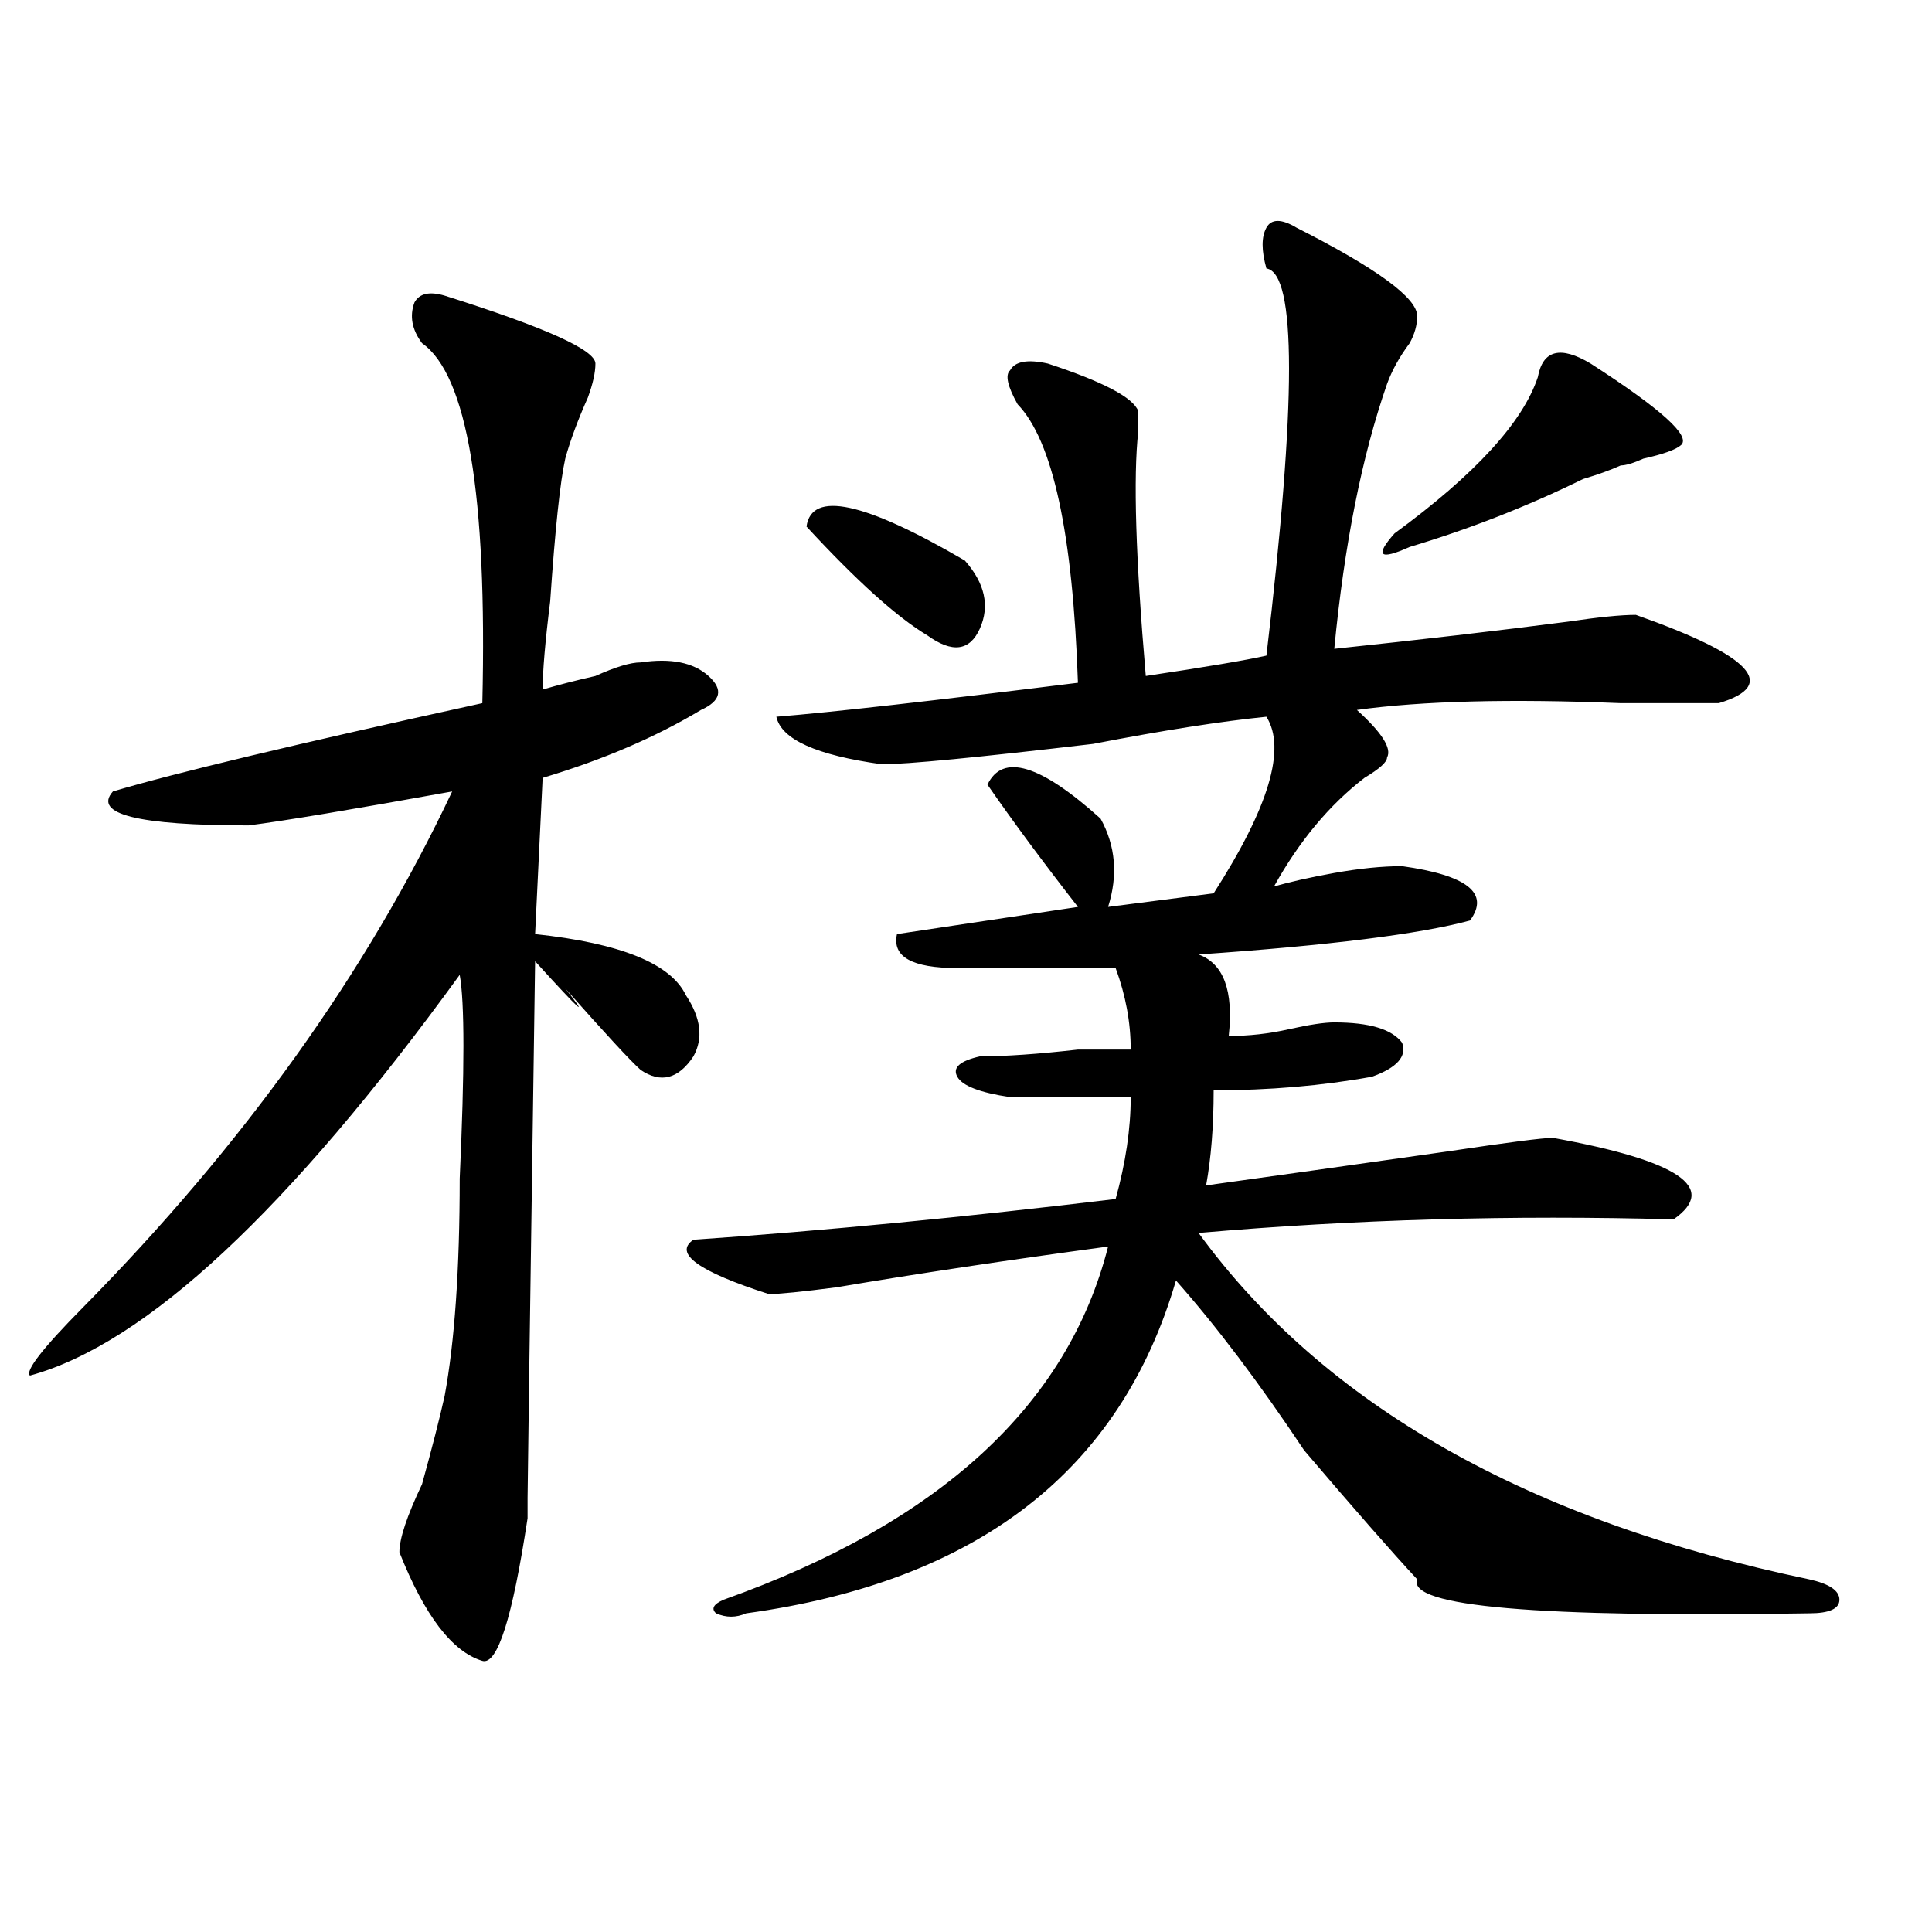 <?xml version="1.0" encoding="utf-8"?>
<!-- Generator: Adobe Illustrator 16.0.0, SVG Export Plug-In . SVG Version: 6.00 Build 0)  -->
<!DOCTYPE svg PUBLIC "-//W3C//DTD SVG 1.1//EN" "http://www.w3.org/Graphics/SVG/1.1/DTD/svg11.dtd">
<svg version="1.1" id="图层_1" xmlns="http://www.w3.org/2000/svg" xmlns:xlink="http://www.w3.org/1999/xlink" x="0px" y="0px"
	 width="1000px" height="1000px" viewBox="0 0 1000 1000" enable-background="new 0 0 1000 1000" xml:space="preserve">
<path d="M230.141,153.016c52.011,16.425,78.047,28.125,78.047,35.156c0,4.724-1.341,10.547-3.902,17.578
	c-5.243,11.755-9.146,22.302-11.707,31.641c-2.622,11.755-5.243,36.364-7.805,73.828c-2.622,21.094-3.902,36.364-3.902,45.703
	c7.805-2.308,16.89-4.669,27.316-7.031c10.366-4.669,18.171-7.031,23.414-7.031c15.609-2.308,27.316,0,35.121,7.031
	s6.464,12.909-3.902,17.578c-23.414,14.063-50.73,25.817-81.949,35.156l-3.902,80.859c44.206,4.724,70.242,15.271,78.047,31.641
	c7.805,11.755,9.085,22.302,3.902,31.641c-7.805,11.755-16.95,14.063-27.316,7.031c-5.243-4.669-18.231-18.731-39.023-42.188
	c12.987,16.425,7.805,11.755-15.609-14.063c-2.622,180.505-3.902,273.065-3.902,277.734c0,2.362,0,5.878,0,10.547
	c-7.805,51.525-15.609,76.135-23.414,73.828c-15.609-4.725-29.938-23.456-42.926-56.25c0-7.031,3.902-18.731,11.707-35.156
	c5.183-18.731,9.085-33.948,11.707-45.703c5.183-28.125,7.805-65.589,7.805-112.5c2.562-56.25,2.562-91.406,0-105.469
	C149.472,626.472,75.327,695.63,15.512,712c-2.622-2.308,6.464-14.063,27.316-35.156c83.229-84.375,146.948-173.419,191.215-267.188
	c-52.071,9.394-87.192,15.271-105.363,17.578c-57.255,0-80.669-5.823-70.242-17.578c31.219-9.339,94.937-24.609,191.215-45.703
	c2.562-107.776-7.805-169.903-31.219-186.328c-5.243-7.031-6.524-14.063-3.902-21.094
	C217.093,151.862,222.336,150.708,230.141,153.016z M671.105,117.859c41.585,21.094,62.438,36.364,62.438,45.703
	c0,4.724-1.341,9.394-3.902,14.063c-5.243,7.031-9.146,14.063-11.707,21.094c-13.048,37.519-22.134,83.222-27.316,137.109
	c44.206-4.669,84.511-9.339,120.973-14.063c15.609-2.308,27.316-3.516,35.121-3.516c59.815,21.094,74.145,36.364,42.926,45.703
	c-10.427,0-27.316,0-50.73,0c-57.255-2.308-102.802-1.153-136.582,3.516c12.987,11.755,18.171,19.94,15.609,24.609
	c0,2.362-3.902,5.878-11.707,10.547c-18.231,14.063-33.841,32.849-46.828,56.25c7.805-2.308,18.171-4.669,31.219-7.031
	c12.987-2.308,24.694-3.516,35.121-3.516c33.78,4.724,45.487,14.063,35.121,28.125c-26.036,7.031-72.864,12.909-140.484,17.578
	c12.987,4.724,18.171,18.786,15.609,42.188c10.366,0,20.792-1.153,31.219-3.516c10.366-2.308,18.171-3.516,23.414-3.516
	c18.171,0,29.878,3.516,35.121,10.547c2.562,7.031-2.622,12.909-15.609,17.578c-26.036,4.724-53.353,7.031-81.949,7.031
	c0,18.786-1.341,35.156-3.902,49.219c33.78-4.669,75.425-10.547,124.875-17.578c31.219-4.669,49.39-7.031,54.633-7.031
	c64.999,11.755,85.852,25.817,62.438,42.188c-83.29-2.308-165.239,0-245.848,7.031c64.999,89.099,170.362,148.864,316.09,179.297
	c10.366,2.307,15.609,5.822,15.609,10.547c0,4.669-5.243,7.031-15.609,7.031c-140.484,2.307-208.165-3.516-202.922-17.578
	c-13.048-14.063-32.56-36.31-58.535-66.797c-23.414-35.156-45.548-64.435-66.34-87.891
	c-28.657,98.438-102.802,155.841-222.434,172.266c-5.243,2.307-10.427,2.307-15.609,0c-2.622-2.362-1.341-4.725,3.902-7.031
	c111.827-39.825,178.167-100.745,199.02-182.813c-52.071,7.031-98.899,14.063-140.484,21.094
	c-18.231,2.362-29.938,3.516-35.121,3.516c-36.462-11.7-49.45-21.094-39.023-28.125c67.62-4.669,140.484-11.7,218.531-21.094
	c5.183-18.731,7.805-36.31,7.805-52.734c-20.853,0-41.646,0-62.438,0c-15.609-2.308-24.755-5.823-27.316-10.547
	c-2.622-4.669,1.28-8.185,11.707-10.547c12.987,0,29.878-1.153,50.73-3.516c12.987,0,22.073,0,27.316,0
	c0-14.063-2.622-28.125-7.805-42.188H495.5c-23.414,0-33.841-5.823-31.219-17.578l93.656-14.063
	c-18.231-23.401-33.841-44.495-46.828-63.281c7.805-16.37,27.316-10.547,58.535,17.578c7.805,14.063,9.085,29.333,3.902,45.703
	l54.633-7.031c28.597-44.495,37.683-74.981,27.316-91.406c-23.414,2.362-53.353,7.031-89.754,14.063
	c-59.876,7.031-96.278,10.547-109.266,10.547c-33.841-4.669-52.071-12.854-54.633-24.609c28.597-2.308,80.608-8.185,156.094-17.578
	c-2.622-77.344-13.048-125.354-31.219-144.141c-5.243-9.339-6.524-15.216-3.902-17.578c2.562-4.669,9.085-5.823,19.512-3.516
	c28.597,9.394,44.206,17.578,46.828,24.609c0,2.362,0,5.878,0,10.547c-2.622,23.456-1.341,65.644,3.902,126.563
	c31.219-4.669,52.011-8.185,62.438-10.547c15.609-131.231,15.609-198.028,0-200.391c-2.622-9.339-2.622-16.37,0-21.094
	C658.058,113.19,663.301,113.19,671.105,117.859z M417.453,272.547c2.562-18.731,29.878-12.854,81.949,17.578
	c10.366,11.755,12.987,23.456,7.805,35.156c-5.243,11.755-14.329,12.909-27.316,3.516
	C464.281,319.458,443.429,300.672,417.453,272.547z M823.297,188.172c36.401,23.456,52.011,37.519,46.828,42.188
	c-2.622,2.362-9.146,4.724-19.512,7.031c-5.243,2.362-9.146,3.516-11.707,3.516c-5.243,2.362-11.707,4.724-19.512,7.031
	c-28.657,14.063-58.535,25.817-89.754,35.156c-15.609,7.031-18.231,4.724-7.805-7.031c41.585-30.433,66.34-57.403,74.145-80.859
	C798.542,181.141,807.688,178.833,823.297,188.172z"/>
</svg>
